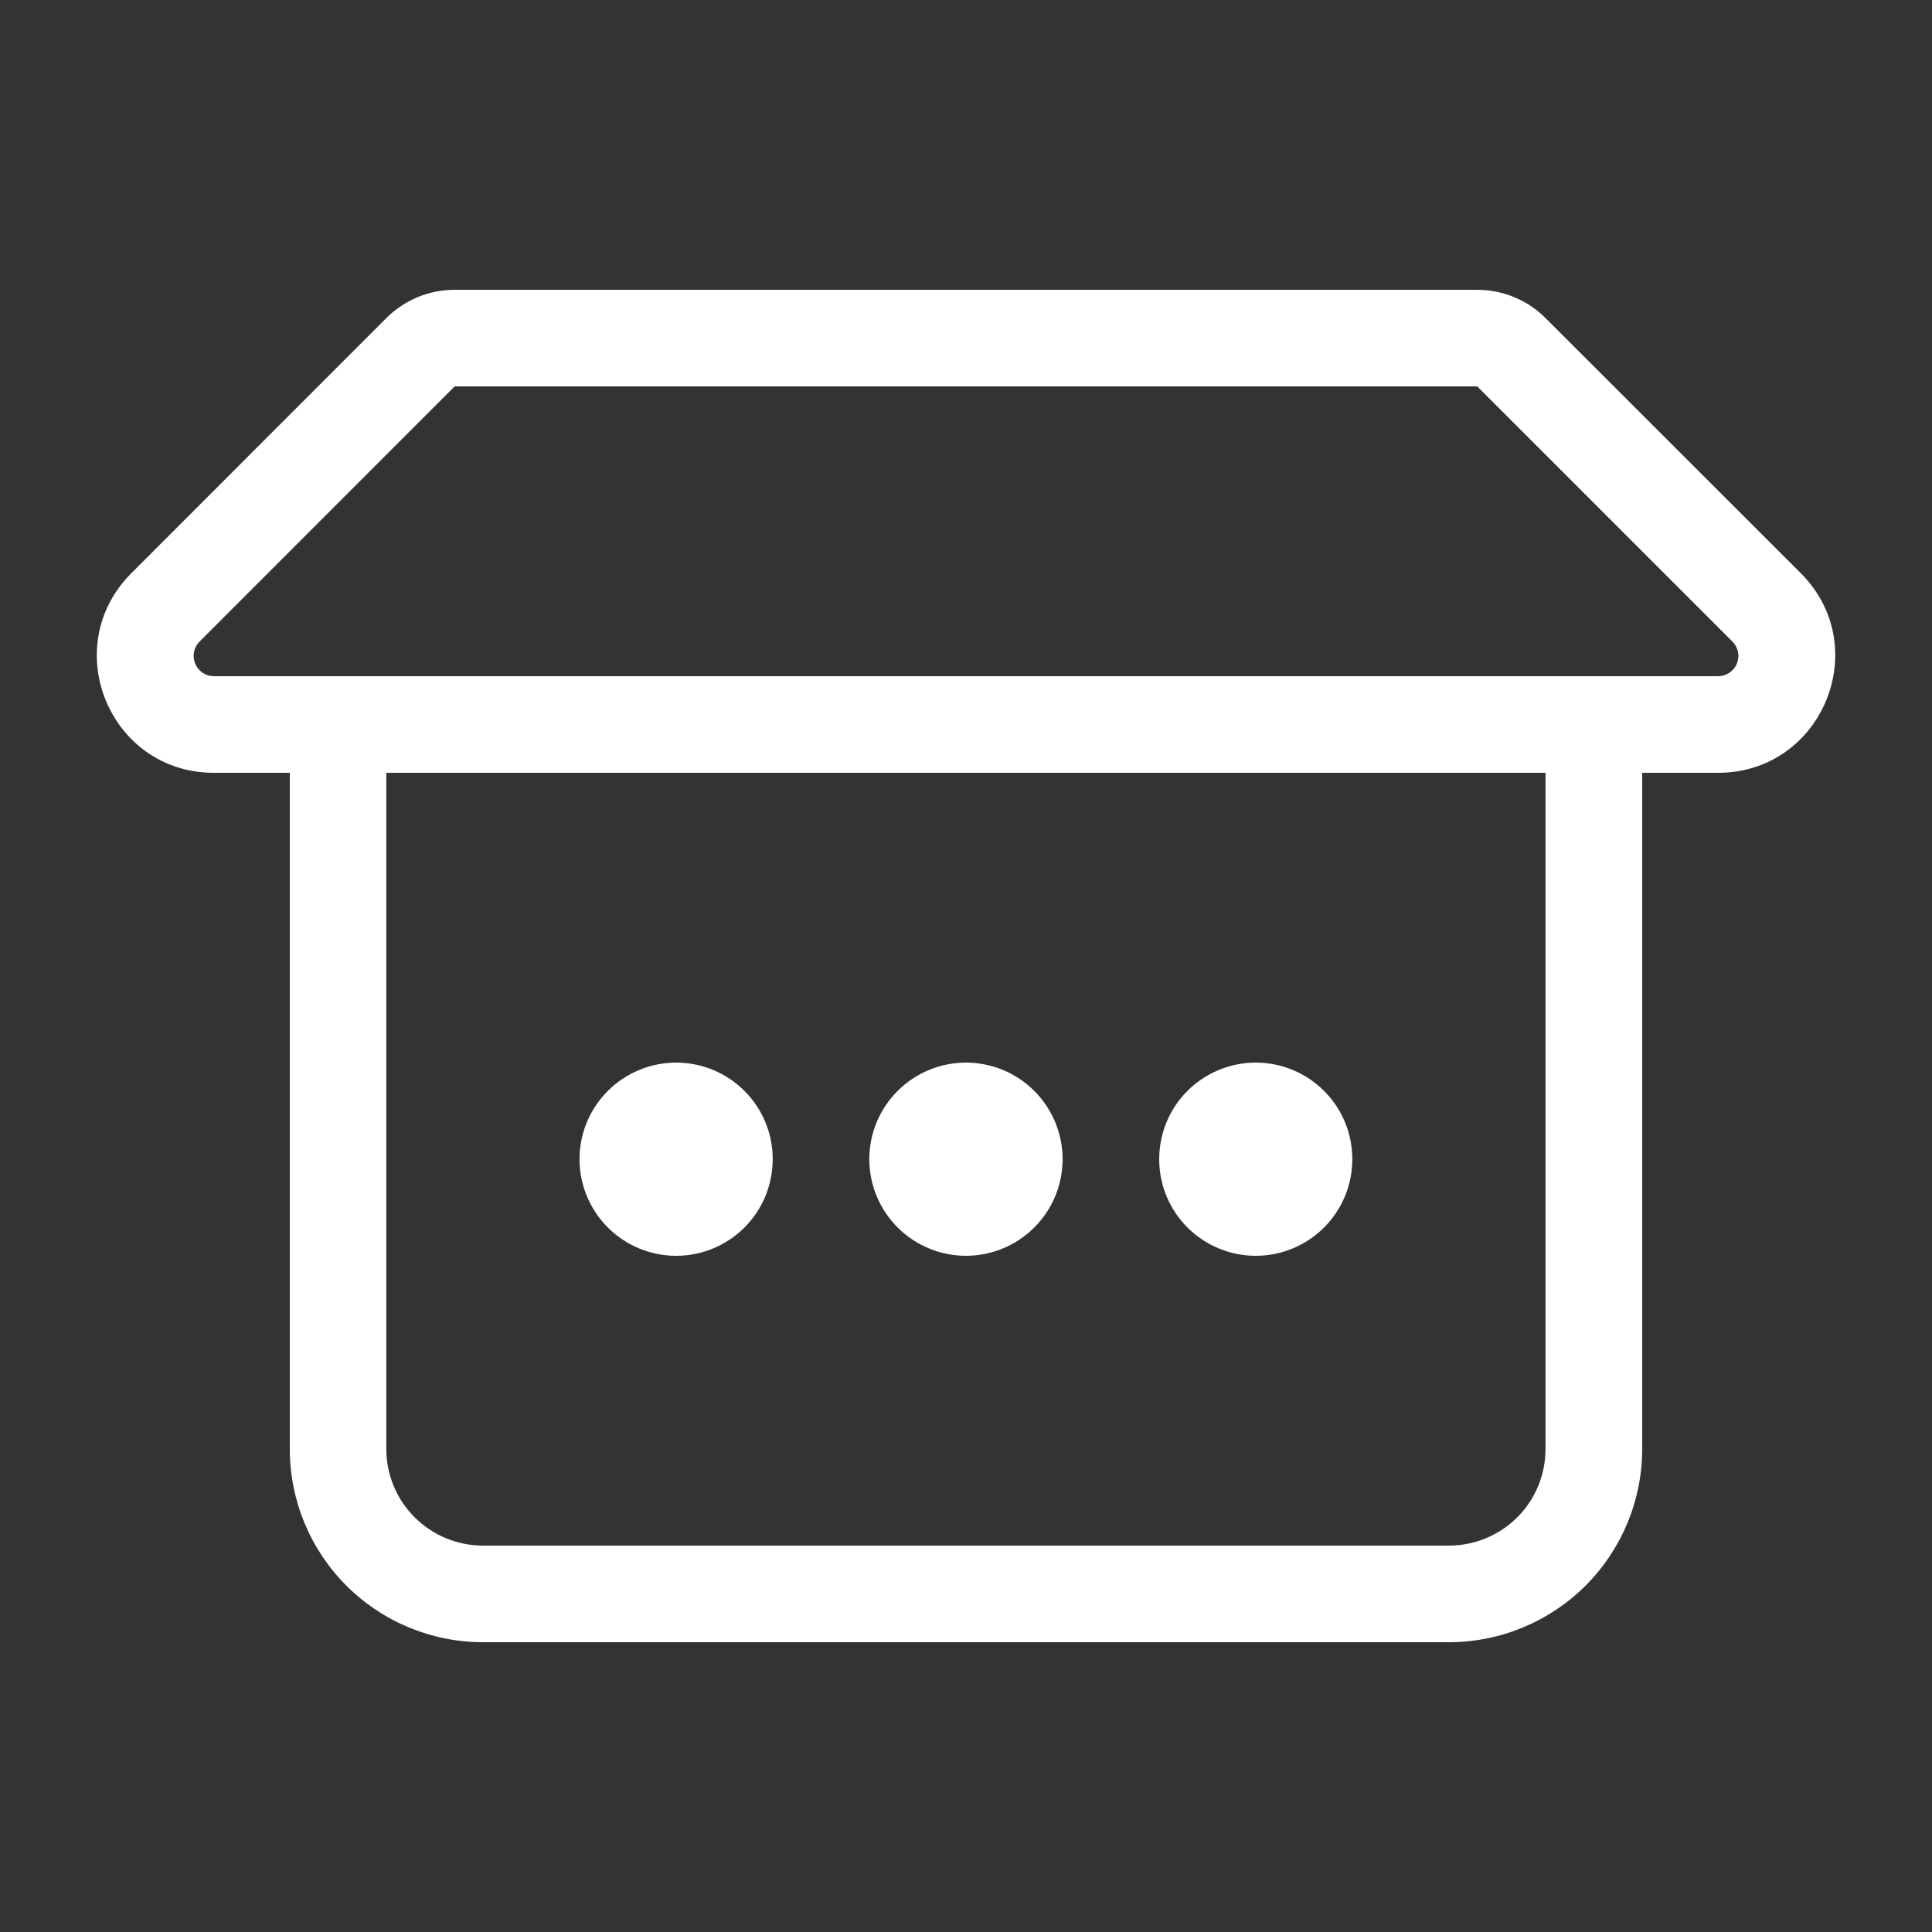 <svg width="22" height="22" viewBox="0 0 22 22" fill="none" xmlns="http://www.w3.org/2000/svg">
<rect x="0" y="0" width="22" height="22" fill="#333333" stroke="none"/>
<path d="M7.699 14.3C7.991 14.3 8.271 14.184 8.477 13.978C8.684 13.771 8.799 13.492 8.799 13.2C8.799 12.908 8.684 12.628 8.477 12.422C8.271 12.216 7.991 12.1 7.699 12.1C7.408 12.1 7.128 12.216 6.922 12.422C6.715 12.628 6.599 12.908 6.599 13.2C6.599 13.492 6.715 13.771 6.922 13.978C7.128 14.184 7.408 14.3 7.699 14.3ZM12.1 13.2C12.1 13.492 11.984 13.771 11.777 13.978C11.571 14.184 11.291 14.3 10.999 14.3C10.708 14.3 10.428 14.184 10.222 13.978C10.015 13.771 9.899 13.492 9.899 13.2C9.899 12.908 10.015 12.628 10.222 12.422C10.428 12.216 10.708 12.1 10.999 12.1C11.291 12.1 11.571 12.216 11.777 12.422C11.984 12.628 12.1 12.908 12.1 13.2ZM14.3 14.3C14.591 14.3 14.871 14.184 15.077 13.978C15.284 13.771 15.399 13.492 15.399 13.2C15.399 12.908 15.284 12.628 15.077 12.422C14.871 12.216 14.591 12.1 14.3 12.1C14.008 12.1 13.728 12.216 13.522 12.422C13.315 12.628 13.2 12.908 13.2 13.2C13.2 13.492 13.315 13.771 13.522 13.978C13.728 14.184 14.008 14.3 14.3 14.3ZM4.399 3.622C4.606 3.416 4.885 3.3 5.177 3.3H16.822C17.113 3.3 17.393 3.416 17.599 3.622L20.506 6.527C21.344 7.367 20.75 8.8 19.564 8.8H18.7V16.5C18.7 17.083 18.468 17.643 18.055 18.056C17.642 18.468 17.083 18.7 16.5 18.7H5.5C4.916 18.7 4.356 18.468 3.944 18.056C3.531 17.643 3.3 17.083 3.3 16.5V8.8H2.435C1.249 8.8 0.656 7.367 1.496 6.527L4.399 3.622ZM17.599 16.5V8.8H4.399V16.5C4.399 16.792 4.515 17.072 4.722 17.278C4.928 17.484 5.208 17.6 5.5 17.6H16.5C16.791 17.6 17.071 17.484 17.277 17.278C17.484 17.072 17.599 16.792 17.599 16.5ZM19.564 7.7C19.61 7.7 19.654 7.686 19.692 7.661C19.73 7.636 19.76 7.6 19.777 7.558C19.795 7.516 19.8 7.469 19.791 7.424C19.782 7.38 19.76 7.339 19.728 7.306L16.822 4.4H5.177L2.272 7.306C2.24 7.338 2.218 7.38 2.209 7.424C2.201 7.469 2.205 7.515 2.223 7.557C2.24 7.599 2.269 7.635 2.307 7.661C2.345 7.686 2.389 7.7 2.435 7.7H19.564Z" fill="white"/>
</svg>
